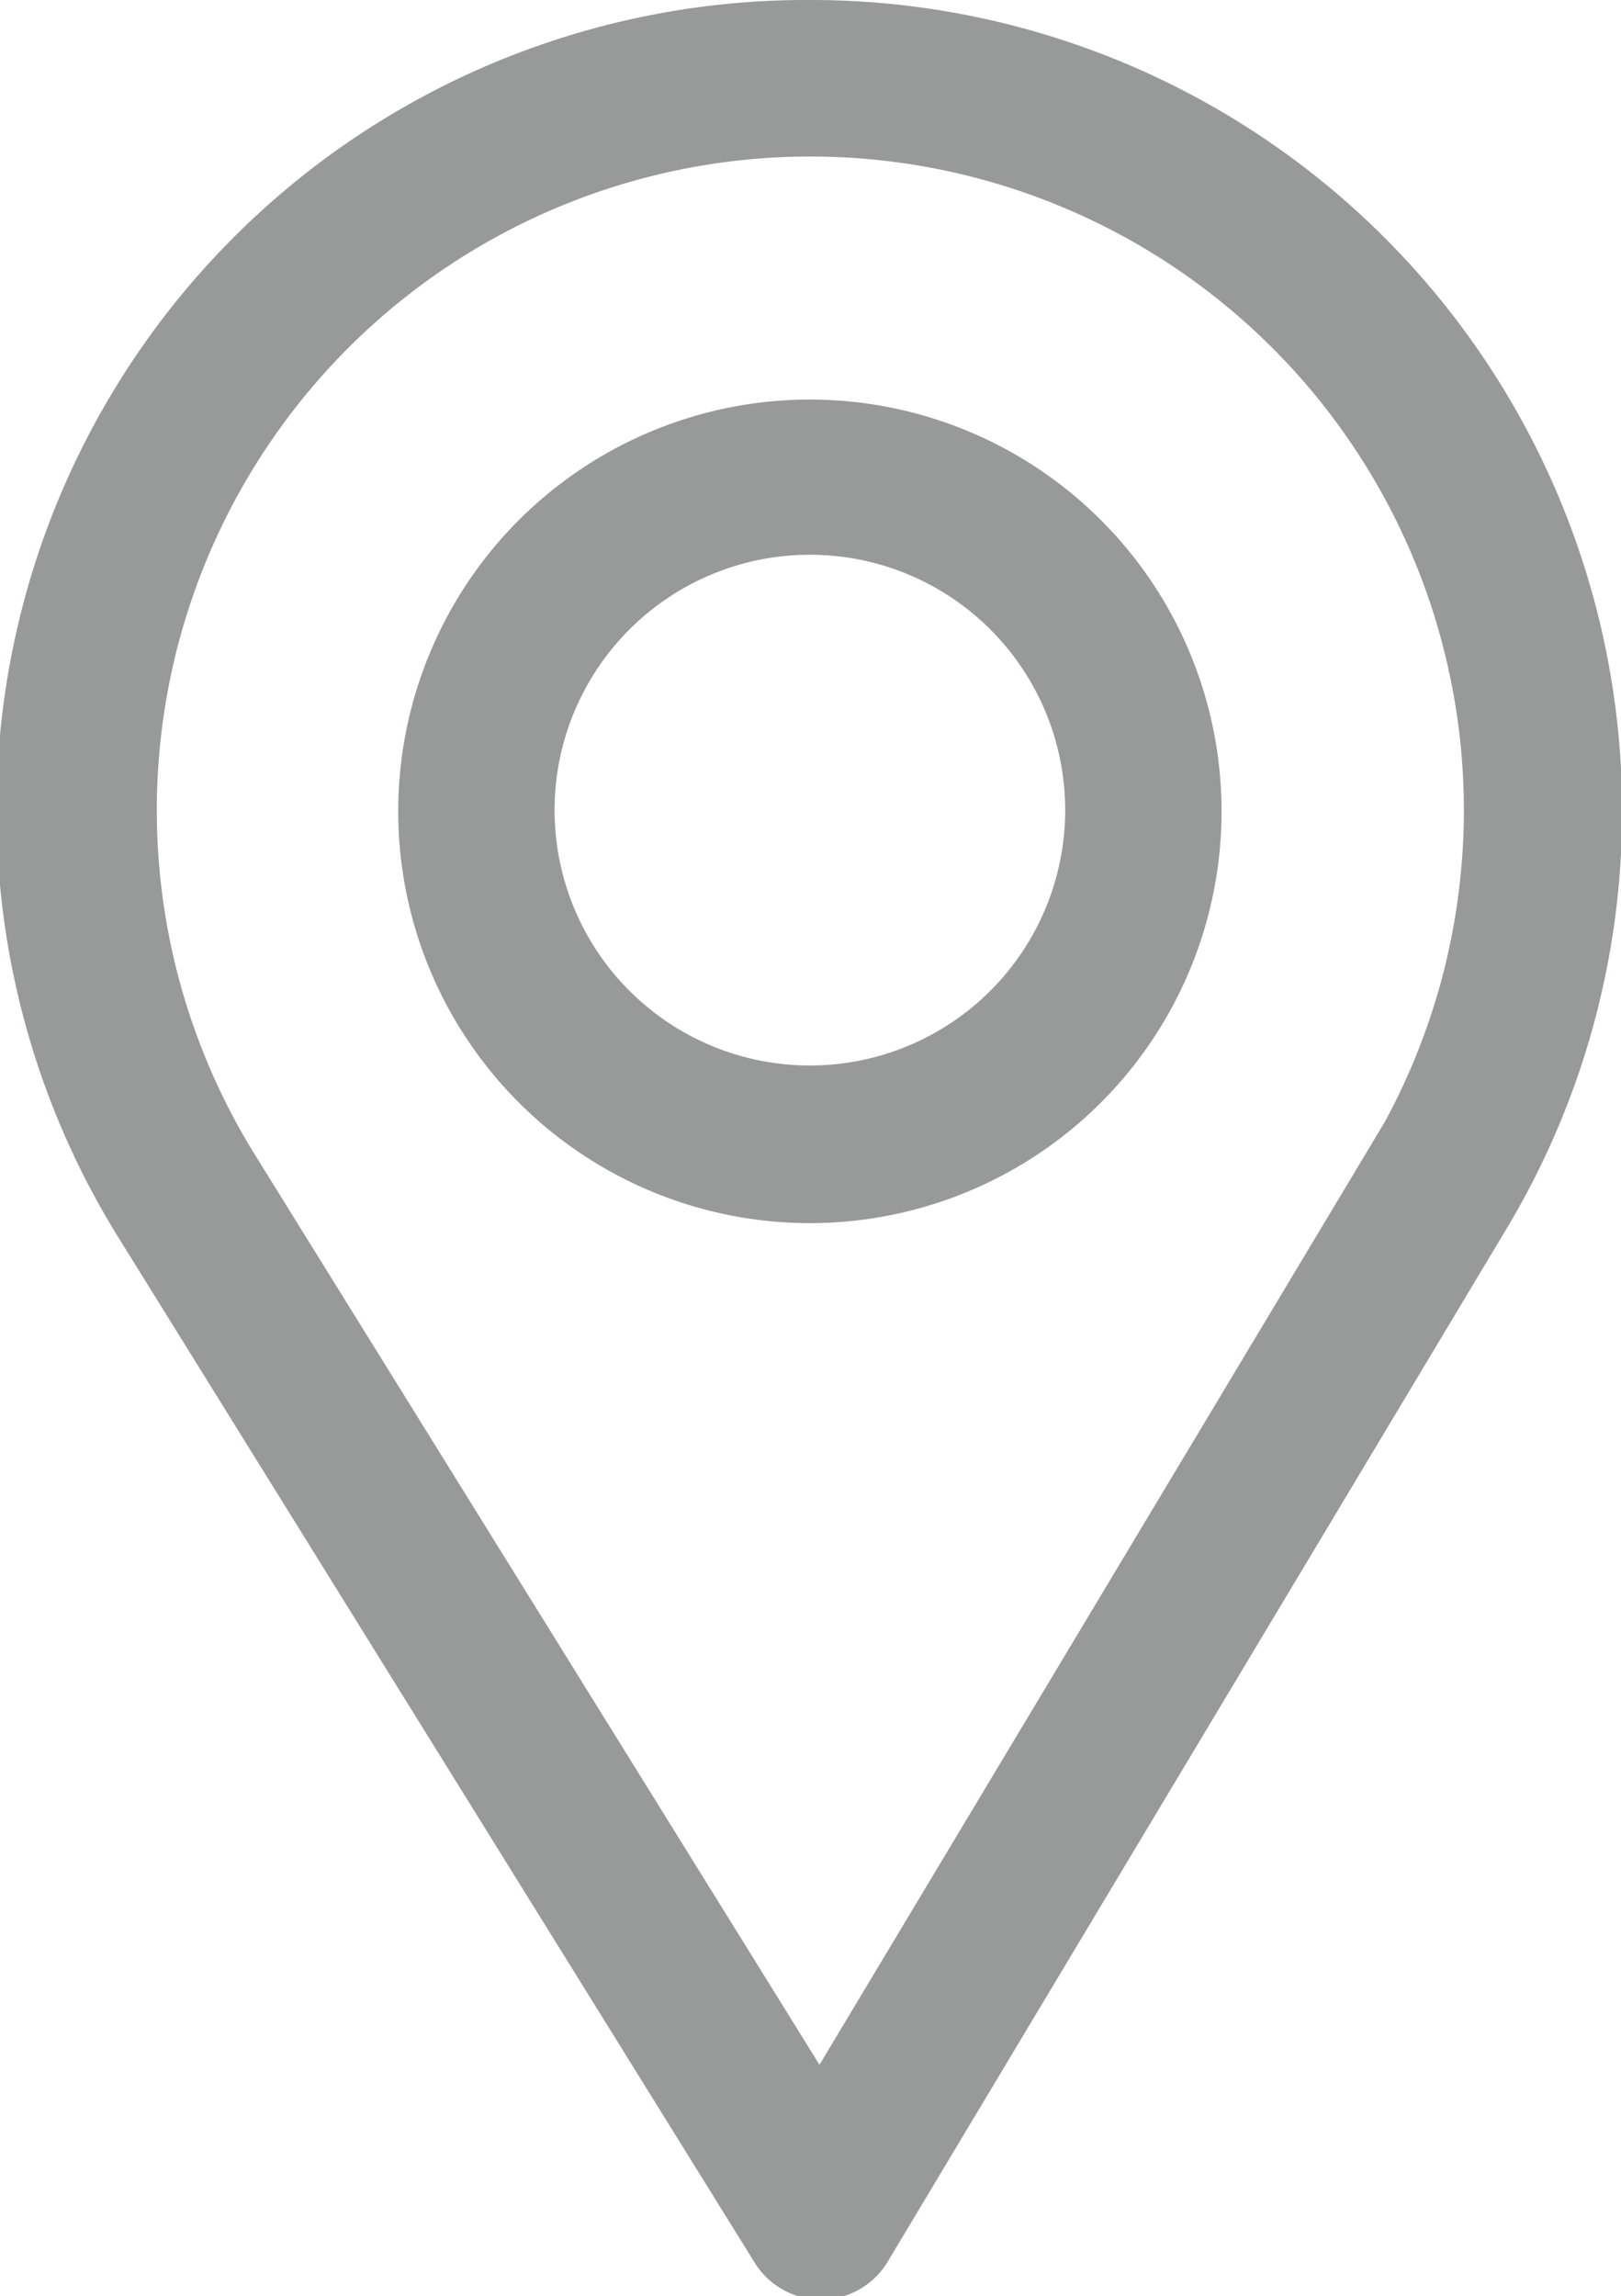 <svg xmlns="http://www.w3.org/2000/svg" viewBox="0 0 13.27 18.79"><defs><style>.cls-1{fill:#989999;stroke:#989999;stroke-miterlimit:10;stroke-width:0.2px;}</style></defs><title>Asset 1</title><g id="Layer_2" data-name="Layer 2"><g id="レイヤー_1" data-name="レイヤー 1"><path class="cls-1" d="M6.63.1a6.53,6.53,0,0,0-5.56,10l5.19,8.36a.54.54,0,0,0,.46.26h0a.54.54,0,0,0,.46-.26L12.25,10A6.54,6.54,0,0,0,6.63.1Zm4.68,9.32-4.6,7.67L2,9.5a5.45,5.45,0,1,1,9.31-.07Z"/><path class="cls-1" d="M6.63,3.37A3.27,3.27,0,1,0,9.9,6.63,3.27,3.27,0,0,0,6.63,3.37Zm0,5.45A2.19,2.19,0,1,1,8.82,6.63,2.19,2.19,0,0,1,6.63,8.82Z"/></g></g></svg>